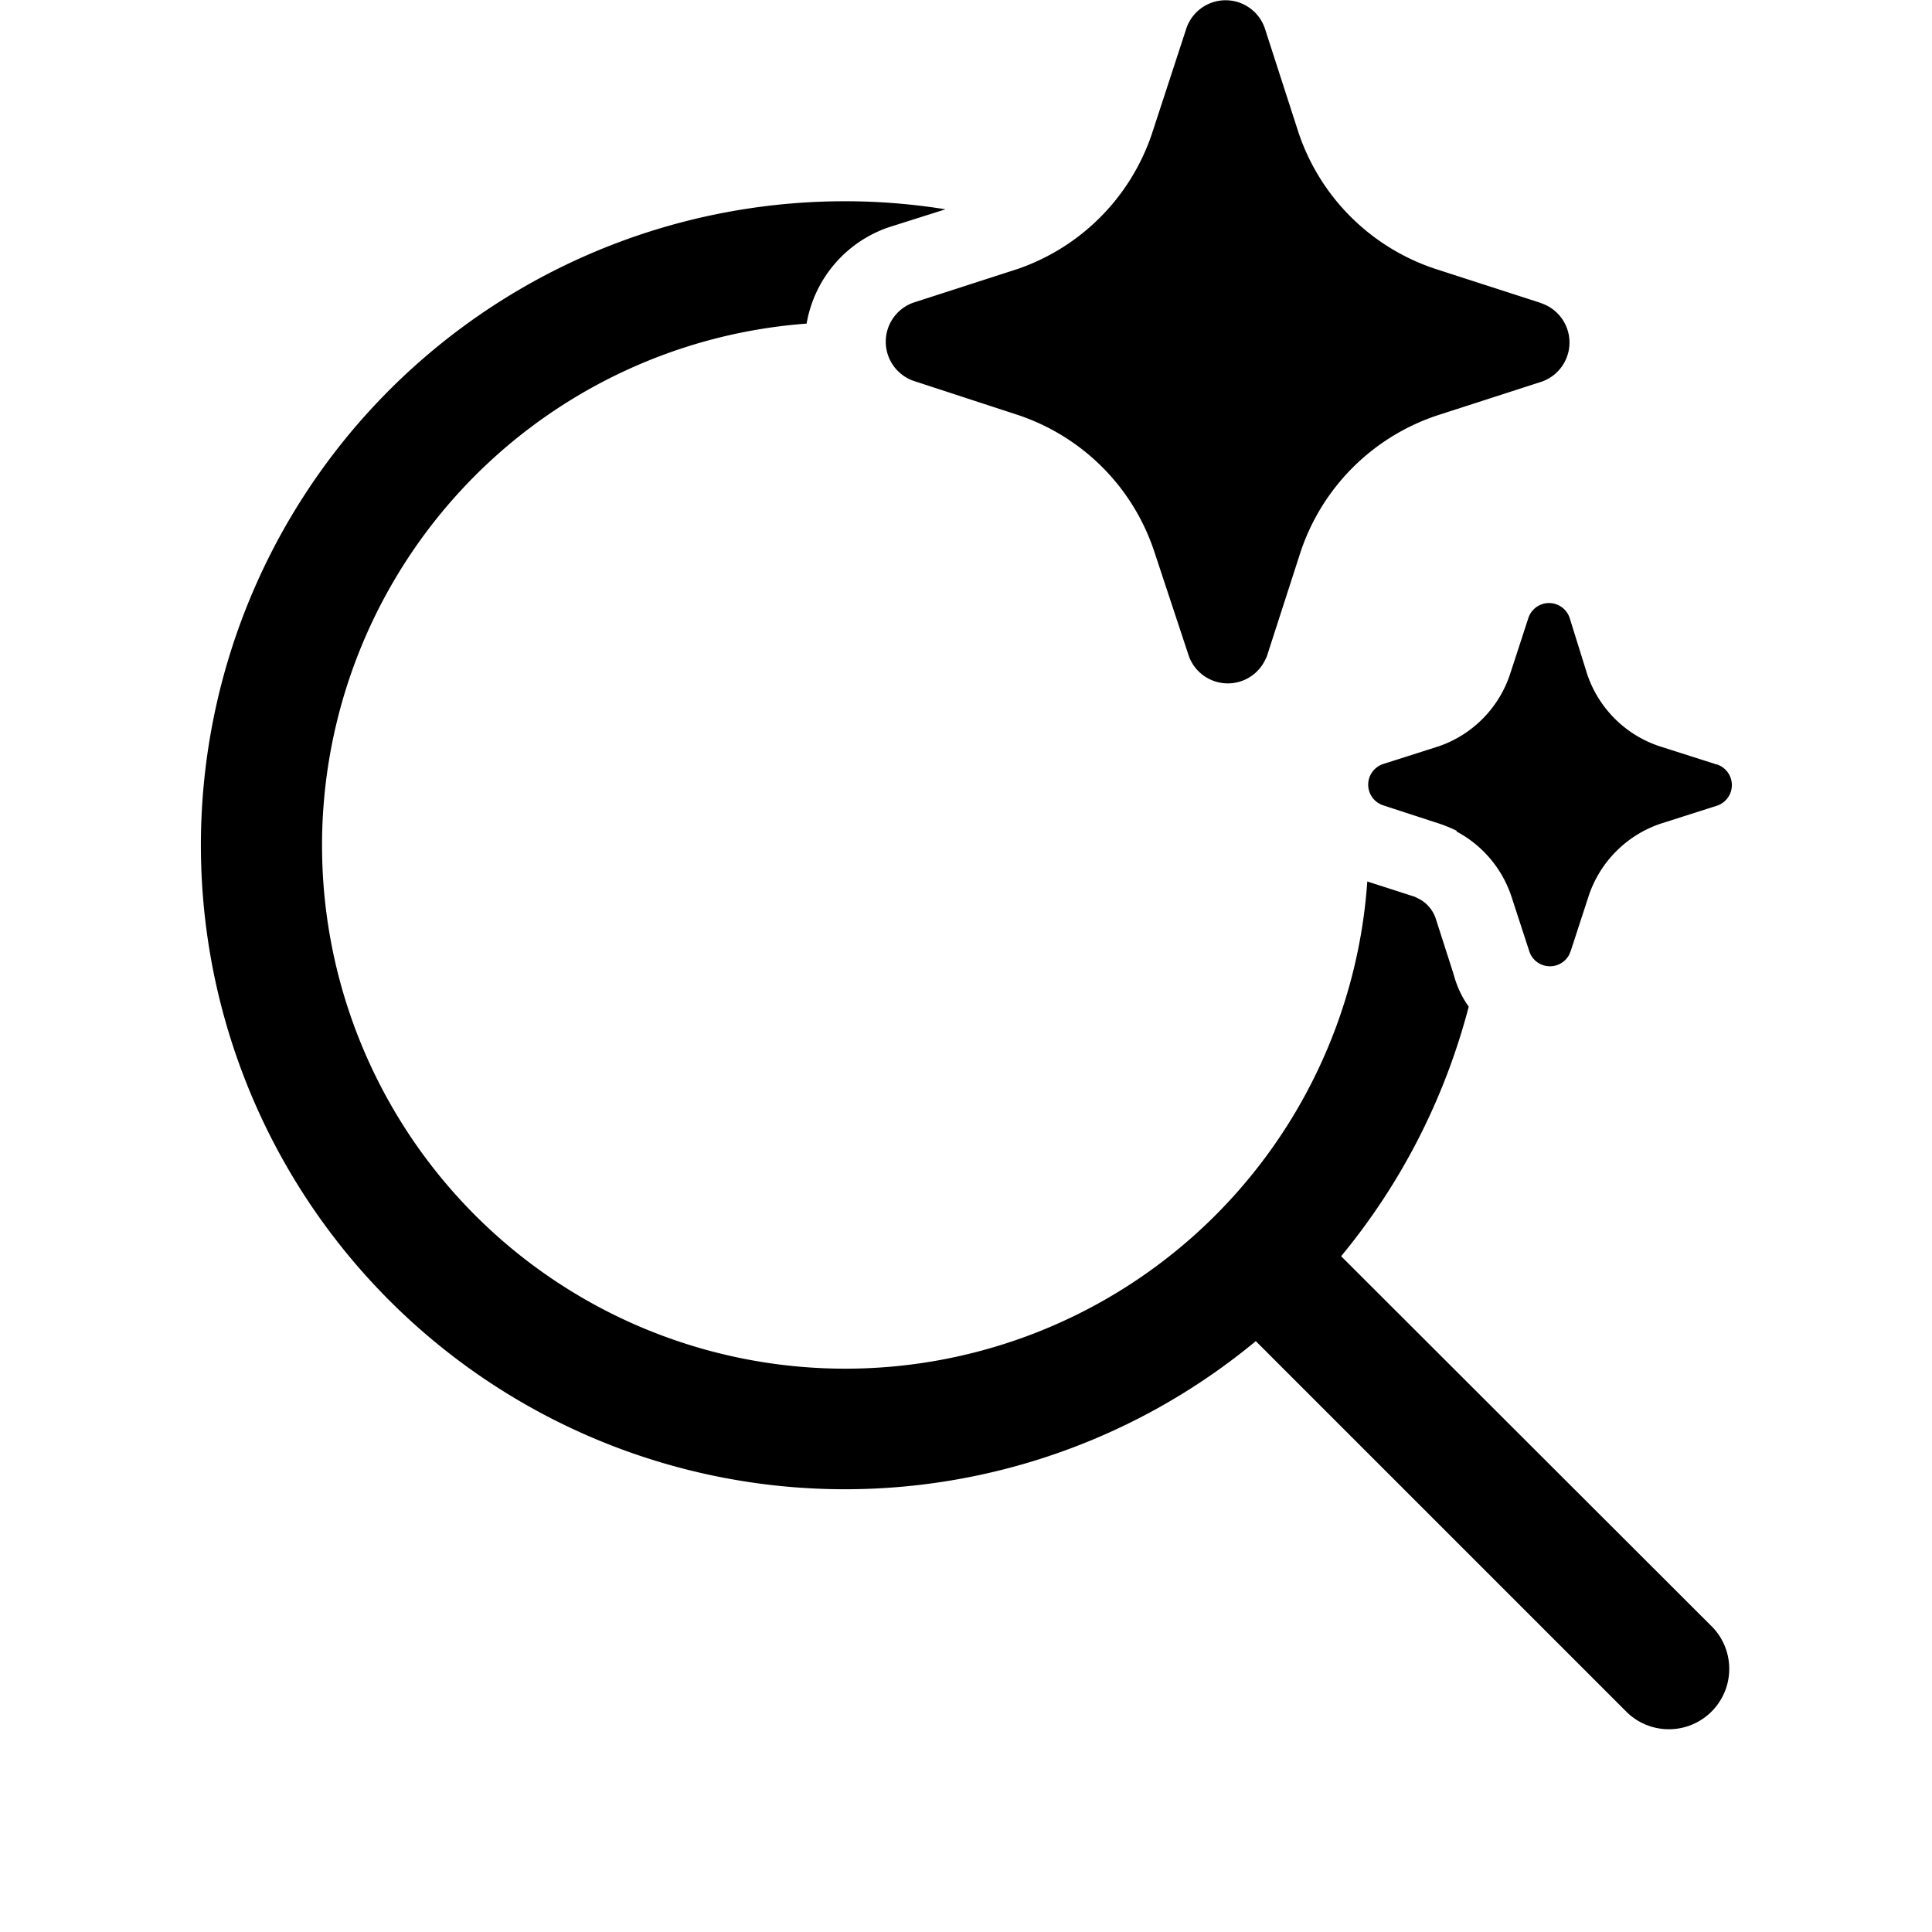<svg width="48" height="48" viewBox="0 0 48 48" xmlns="http://www.w3.org/2000/svg"><path d="M27.83 12.11a5.36 5.36 0 0 0-2.54-1.8l-2.6-.85a1.03 1.03 0 0 1 0-1.94l2.6-.84a5.36 5.36 0 0 0 3.32-3.33l.02-.06.85-2.6a1.03 1.03 0 0 1 1.94 0l.84 2.6a5.36 5.36 0 0 0 3.4 3.39l2.6.84.05.02a1.03 1.03 0 0 1 0 1.94l-2.6.84a5.36 5.36 0 0 0-3.4 3.4l-.84 2.6-.03.06a1.03 1.03 0 0 1-1.9-.07l-.86-2.6a5.35 5.35 0 0 0-.85-1.6Zm14.78 6.87-1.38-.44a2.84 2.84 0 0 1-1.8-1.8L39 15.36a.54.54 0 0 0-1.03 0l-.45 1.38a2.84 2.84 0 0 1-1.77 1.8l-1.38.44a.54.54 0 0 0 0 1.03l1.38.45c.15.05.3.11.44.18v.02a2.84 2.84 0 0 1 1.36 1.61l.45 1.38a.54.54 0 0 0 1 .04v-.01a.5.5 0 0 0 .02-.04l.45-1.38a2.84 2.84 0 0 1 1.8-1.8l1.38-.44a.54.54 0 0 0 0-1.03h-.03ZM21 5c.85 0 1.68.07 2.49.2l-1.42.45a3.08 3.08 0 0 0-2.03 2.39A13 13 0 1 0 33.97 21.9l1.18.38.12.06a.86.86 0 0 1 .4.48l.44 1.37c.08.3.2.57.38.82-.6 2.3-1.69 4.41-3.17 6.2l9.24 9.23a1.5 1.5 0 0 1-2.12 2.12l-9.24-9.24A16 16 0 1 1 21 5Z"/></svg>